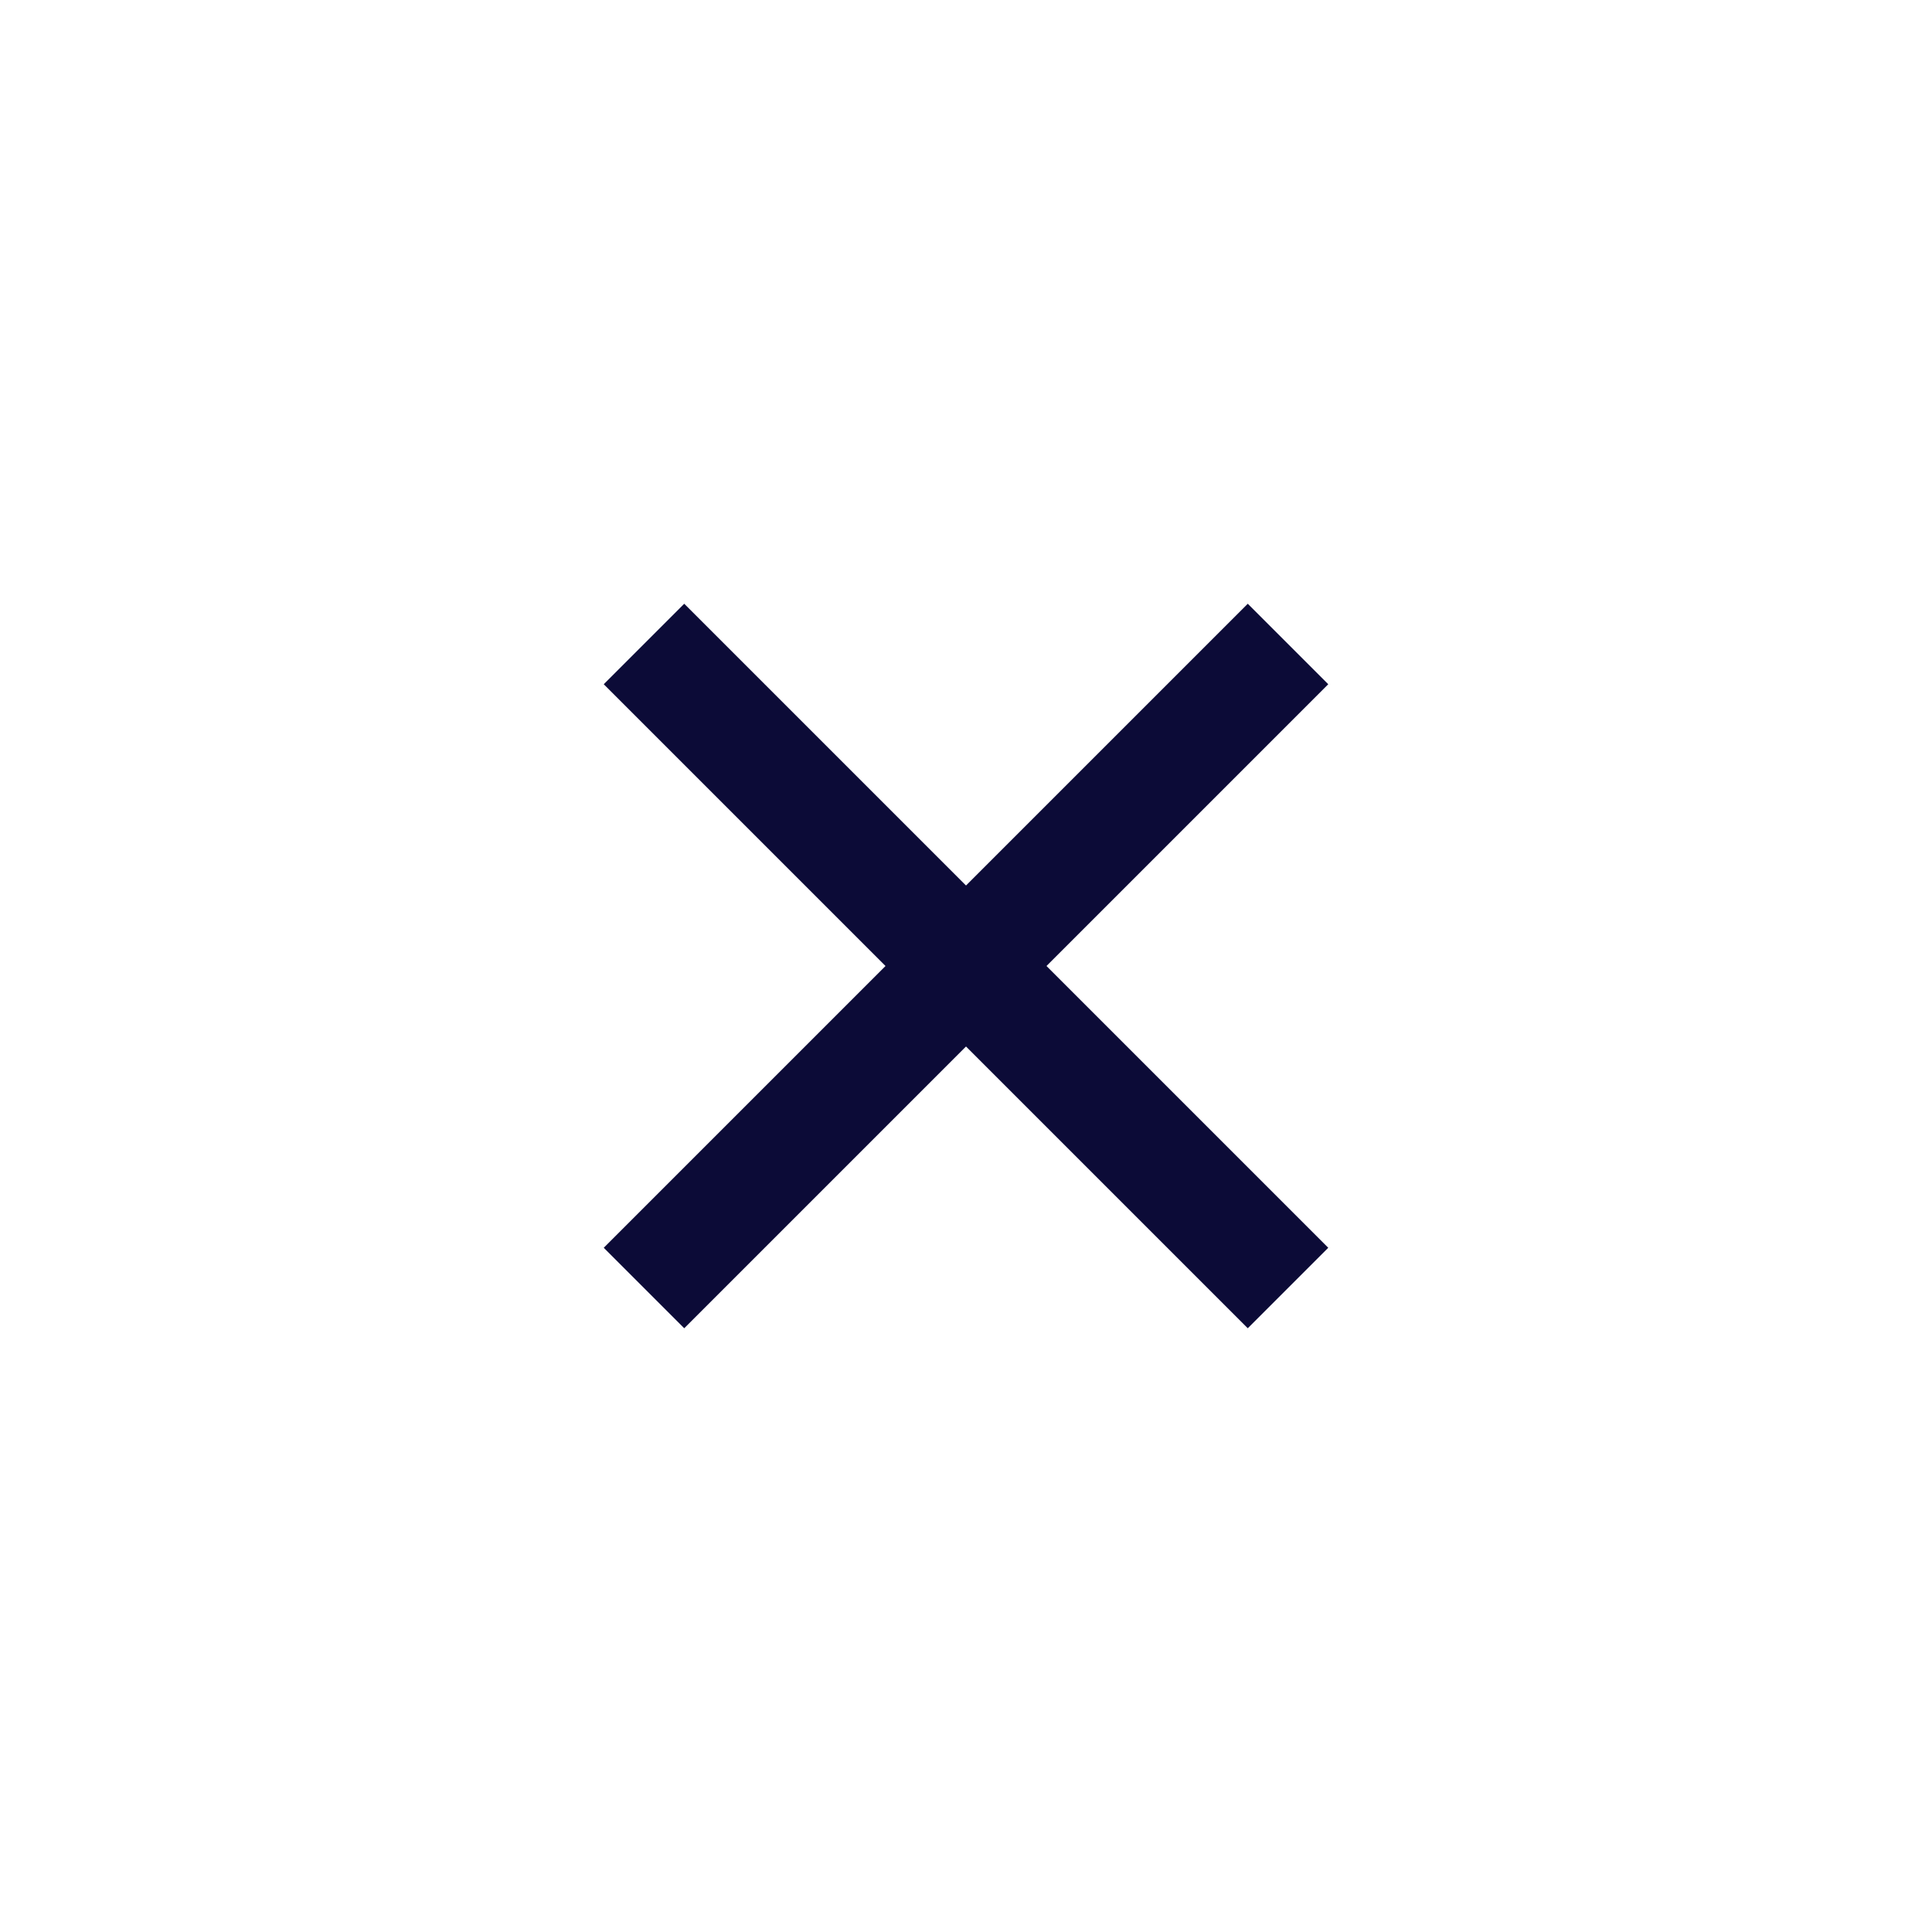 <svg xmlns:xlink="http://www.w3.org/1999/xlink" xmlns="http://www.w3.org/2000/svg" class="icon icon-close" width="32"  height="32" ><defs><symbol viewBox="0 0 32 32" id="close" xmlns="http://www.w3.org/2000/svg"><path d="M11.333 10L22 20.667 20.667 22 10 11.333 11.333 10z"></path><path d="M22 11.333L11.333 22 10 20.667 20.667 10 22 11.333z"></path></symbol></defs><use xlink:href="#close" stroke="#0C0B37" fill="#0C0B37" stroke-width="0px"></use></svg>
